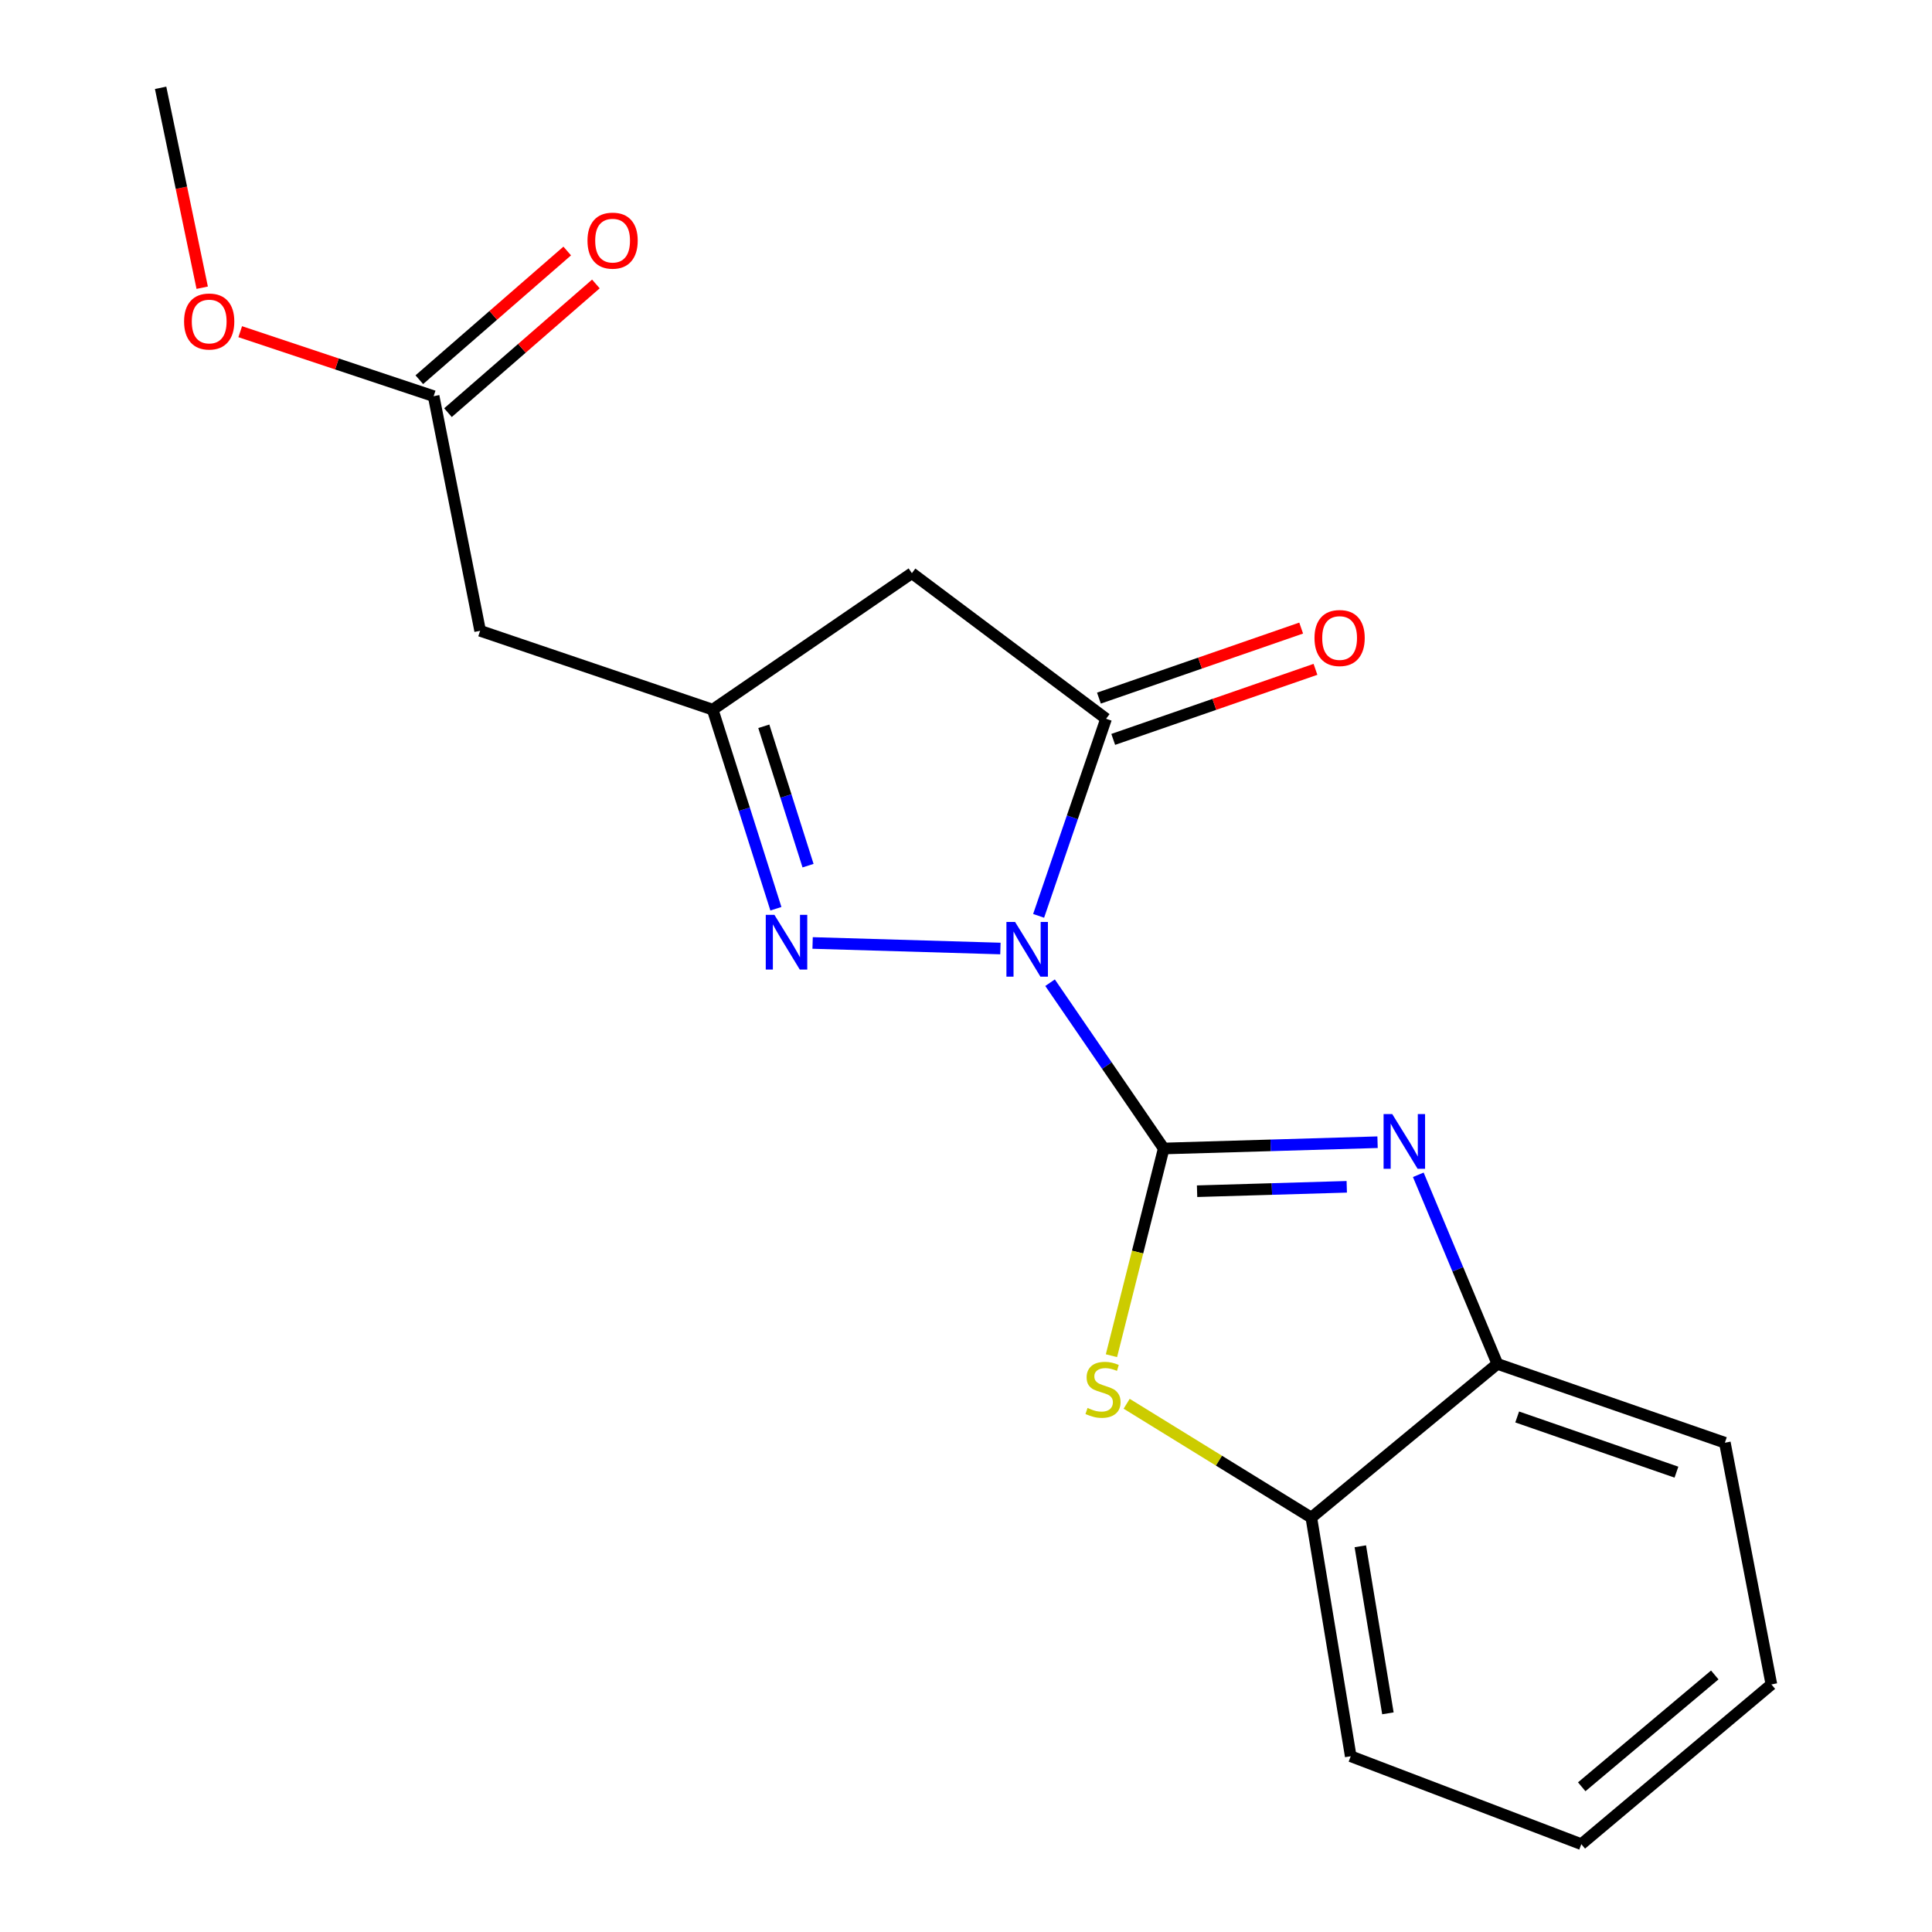 <?xml version='1.0' encoding='iso-8859-1'?>
<svg version='1.1' baseProfile='full'
              xmlns='http://www.w3.org/2000/svg'
                      xmlns:rdkit='http://www.rdkit.org/xml'
                      xmlns:xlink='http://www.w3.org/1999/xlink'
                  xml:space='preserve'
width='1000px' height='1000px' viewBox='0 0 1000 1000'>
<!-- END OF HEADER -->
<rect style='opacity:1.0;fill:#FFFFFF;stroke:none' width='1000' height='1000' x='0' y='0'> </rect>
<path class='bond-0' d='M 543.511,508.644 L 572.923,551.552' style='fill:none;fill-rule:evenodd;stroke:#0000FF;stroke-width:6px;stroke-linecap:butt;stroke-linejoin:miter;stroke-opacity:1' />
<path class='bond-0' d='M 572.923,551.552 L 602.336,594.461' style='fill:none;fill-rule:evenodd;stroke:#000000;stroke-width:6px;stroke-linecap:butt;stroke-linejoin:miter;stroke-opacity:1' />
<path class='bond-2' d='M 517.807,490.95 L 420.605,488.078' style='fill:none;fill-rule:evenodd;stroke:#0000FF;stroke-width:6px;stroke-linecap:butt;stroke-linejoin:miter;stroke-opacity:1' />
<path class='bond-3' d='M 537.589,474.046 L 555.048,423.038' style='fill:none;fill-rule:evenodd;stroke:#0000FF;stroke-width:6px;stroke-linecap:butt;stroke-linejoin:miter;stroke-opacity:1' />
<path class='bond-3' d='M 555.048,423.038 L 572.507,372.03' style='fill:none;fill-rule:evenodd;stroke:#000000;stroke-width:6px;stroke-linecap:butt;stroke-linejoin:miter;stroke-opacity:1' />
<path class='bond-1' d='M 602.336,594.461 L 657.679,592.831' style='fill:none;fill-rule:evenodd;stroke:#000000;stroke-width:6px;stroke-linecap:butt;stroke-linejoin:miter;stroke-opacity:1' />
<path class='bond-1' d='M 657.679,592.831 L 713.022,591.202' style='fill:none;fill-rule:evenodd;stroke:#0000FF;stroke-width:6px;stroke-linecap:butt;stroke-linejoin:miter;stroke-opacity:1' />
<path class='bond-1' d='M 619.604,616.57 L 658.344,615.429' style='fill:none;fill-rule:evenodd;stroke:#000000;stroke-width:6px;stroke-linecap:butt;stroke-linejoin:miter;stroke-opacity:1' />
<path class='bond-1' d='M 658.344,615.429 L 697.085,614.288' style='fill:none;fill-rule:evenodd;stroke:#0000FF;stroke-width:6px;stroke-linecap:butt;stroke-linejoin:miter;stroke-opacity:1' />
<path class='bond-4' d='M 602.336,594.461 L 588.81,648.084' style='fill:none;fill-rule:evenodd;stroke:#000000;stroke-width:6px;stroke-linecap:butt;stroke-linejoin:miter;stroke-opacity:1' />
<path class='bond-4' d='M 588.81,648.084 L 575.284,701.708' style='fill:none;fill-rule:evenodd;stroke:#CCCC00;stroke-width:6px;stroke-linecap:butt;stroke-linejoin:miter;stroke-opacity:1' />
<path class='bond-7' d='M 734.104,608.074 L 754.567,657.007' style='fill:none;fill-rule:evenodd;stroke:#0000FF;stroke-width:6px;stroke-linecap:butt;stroke-linejoin:miter;stroke-opacity:1' />
<path class='bond-7' d='M 754.567,657.007 L 775.031,705.94' style='fill:none;fill-rule:evenodd;stroke:#000000;stroke-width:6px;stroke-linecap:butt;stroke-linejoin:miter;stroke-opacity:1' />
<path class='bond-5' d='M 401.6,470.362 L 385.245,418.835' style='fill:none;fill-rule:evenodd;stroke:#0000FF;stroke-width:6px;stroke-linecap:butt;stroke-linejoin:miter;stroke-opacity:1' />
<path class='bond-5' d='M 385.245,418.835 L 368.89,367.308' style='fill:none;fill-rule:evenodd;stroke:#000000;stroke-width:6px;stroke-linecap:butt;stroke-linejoin:miter;stroke-opacity:1' />
<path class='bond-5' d='M 418.241,448.064 L 406.793,411.995' style='fill:none;fill-rule:evenodd;stroke:#0000FF;stroke-width:6px;stroke-linecap:butt;stroke-linejoin:miter;stroke-opacity:1' />
<path class='bond-5' d='M 406.793,411.995 L 395.344,375.926' style='fill:none;fill-rule:evenodd;stroke:#000000;stroke-width:6px;stroke-linecap:butt;stroke-linejoin:miter;stroke-opacity:1' />
<path class='bond-6' d='M 572.507,372.03 L 471.992,296.672' style='fill:none;fill-rule:evenodd;stroke:#000000;stroke-width:6px;stroke-linecap:butt;stroke-linejoin:miter;stroke-opacity:1' />
<path class='bond-11' d='M 576.207,382.711 L 628.545,364.58' style='fill:none;fill-rule:evenodd;stroke:#000000;stroke-width:6px;stroke-linecap:butt;stroke-linejoin:miter;stroke-opacity:1' />
<path class='bond-11' d='M 628.545,364.58 L 680.883,346.448' style='fill:none;fill-rule:evenodd;stroke:#FF0000;stroke-width:6px;stroke-linecap:butt;stroke-linejoin:miter;stroke-opacity:1' />
<path class='bond-11' d='M 568.807,361.349 L 621.144,343.218' style='fill:none;fill-rule:evenodd;stroke:#000000;stroke-width:6px;stroke-linecap:butt;stroke-linejoin:miter;stroke-opacity:1' />
<path class='bond-11' d='M 621.144,343.218 L 673.482,325.087' style='fill:none;fill-rule:evenodd;stroke:#FF0000;stroke-width:6px;stroke-linecap:butt;stroke-linejoin:miter;stroke-opacity:1' />
<path class='bond-8' d='M 583.158,726.589 L 630.947,756.047' style='fill:none;fill-rule:evenodd;stroke:#CCCC00;stroke-width:6px;stroke-linecap:butt;stroke-linejoin:miter;stroke-opacity:1' />
<path class='bond-8' d='M 630.947,756.047 L 678.736,785.505' style='fill:none;fill-rule:evenodd;stroke:#000000;stroke-width:6px;stroke-linecap:butt;stroke-linejoin:miter;stroke-opacity:1' />
<path class='bond-9' d='M 368.89,367.308 L 248.519,326.501' style='fill:none;fill-rule:evenodd;stroke:#000000;stroke-width:6px;stroke-linecap:butt;stroke-linejoin:miter;stroke-opacity:1' />
<path class='bond-19' d='M 368.89,367.308 L 471.992,296.672' style='fill:none;fill-rule:evenodd;stroke:#000000;stroke-width:6px;stroke-linecap:butt;stroke-linejoin:miter;stroke-opacity:1' />
<path class='bond-14' d='M 775.031,705.94 L 892.79,746.746' style='fill:none;fill-rule:evenodd;stroke:#000000;stroke-width:6px;stroke-linecap:butt;stroke-linejoin:miter;stroke-opacity:1' />
<path class='bond-14' d='M 785.292,733.422 L 867.724,761.987' style='fill:none;fill-rule:evenodd;stroke:#000000;stroke-width:6px;stroke-linecap:butt;stroke-linejoin:miter;stroke-opacity:1' />
<path class='bond-20' d='M 775.031,705.94 L 678.736,785.505' style='fill:none;fill-rule:evenodd;stroke:#000000;stroke-width:6px;stroke-linecap:butt;stroke-linejoin:miter;stroke-opacity:1' />
<path class='bond-15' d='M 678.736,785.505 L 699.133,909.029' style='fill:none;fill-rule:evenodd;stroke:#000000;stroke-width:6px;stroke-linecap:butt;stroke-linejoin:miter;stroke-opacity:1' />
<path class='bond-15' d='M 704.101,800.351 L 718.379,886.818' style='fill:none;fill-rule:evenodd;stroke:#000000;stroke-width:6px;stroke-linecap:butt;stroke-linejoin:miter;stroke-opacity:1' />
<path class='bond-10' d='M 248.519,326.501 L 224.454,205.062' style='fill:none;fill-rule:evenodd;stroke:#000000;stroke-width:6px;stroke-linecap:butt;stroke-linejoin:miter;stroke-opacity:1' />
<path class='bond-12' d='M 231.874,213.59 L 270.153,180.283' style='fill:none;fill-rule:evenodd;stroke:#000000;stroke-width:6px;stroke-linecap:butt;stroke-linejoin:miter;stroke-opacity:1' />
<path class='bond-12' d='M 270.153,180.283 L 308.432,146.977' style='fill:none;fill-rule:evenodd;stroke:#FF0000;stroke-width:6px;stroke-linecap:butt;stroke-linejoin:miter;stroke-opacity:1' />
<path class='bond-12' d='M 217.035,196.535 L 255.313,163.228' style='fill:none;fill-rule:evenodd;stroke:#000000;stroke-width:6px;stroke-linecap:butt;stroke-linejoin:miter;stroke-opacity:1' />
<path class='bond-12' d='M 255.313,163.228 L 293.592,129.922' style='fill:none;fill-rule:evenodd;stroke:#FF0000;stroke-width:6px;stroke-linecap:butt;stroke-linejoin:miter;stroke-opacity:1' />
<path class='bond-13' d='M 224.454,205.062 L 174.397,188.373' style='fill:none;fill-rule:evenodd;stroke:#000000;stroke-width:6px;stroke-linecap:butt;stroke-linejoin:miter;stroke-opacity:1' />
<path class='bond-13' d='M 174.397,188.373 L 124.339,171.683' style='fill:none;fill-rule:evenodd;stroke:#FF0000;stroke-width:6px;stroke-linecap:butt;stroke-linejoin:miter;stroke-opacity:1' />
<path class='bond-16' d='M 104.657,148.922 L 93.895,97.188' style='fill:none;fill-rule:evenodd;stroke:#FF0000;stroke-width:6px;stroke-linecap:butt;stroke-linejoin:miter;stroke-opacity:1' />
<path class='bond-16' d='M 93.895,97.188 L 83.133,45.455' style='fill:none;fill-rule:evenodd;stroke:#000000;stroke-width:6px;stroke-linecap:butt;stroke-linejoin:miter;stroke-opacity:1' />
<path class='bond-17' d='M 892.79,746.746 L 916.867,871.853' style='fill:none;fill-rule:evenodd;stroke:#000000;stroke-width:6px;stroke-linecap:butt;stroke-linejoin:miter;stroke-opacity:1' />
<path class='bond-18' d='M 699.133,909.029 L 818.487,954.545' style='fill:none;fill-rule:evenodd;stroke:#000000;stroke-width:6px;stroke-linecap:butt;stroke-linejoin:miter;stroke-opacity:1' />
<path class='bond-21' d='M 916.867,871.853 L 818.487,954.545' style='fill:none;fill-rule:evenodd;stroke:#000000;stroke-width:6px;stroke-linecap:butt;stroke-linejoin:miter;stroke-opacity:1' />
<path class='bond-21' d='M 887.563,866.951 L 818.698,924.836' style='fill:none;fill-rule:evenodd;stroke:#000000;stroke-width:6px;stroke-linecap:butt;stroke-linejoin:miter;stroke-opacity:1' />
<path  class='atom-0' d='M 525.403 477.199
L 534.683 492.199
Q 535.603 493.679, 537.083 496.359
Q 538.563 499.039, 538.643 499.199
L 538.643 477.199
L 542.403 477.199
L 542.403 505.519
L 538.523 505.519
L 528.563 489.119
Q 527.403 487.199, 526.163 484.999
Q 524.963 482.799, 524.603 482.119
L 524.603 505.519
L 520.923 505.519
L 520.923 477.199
L 525.403 477.199
' fill='#0000FF'/>
<path  class='atom-2' d='M 720.617 576.634
L 729.897 591.634
Q 730.817 593.114, 732.297 595.794
Q 733.777 598.474, 733.857 598.634
L 733.857 576.634
L 737.617 576.634
L 737.617 604.954
L 733.737 604.954
L 723.777 588.554
Q 722.617 586.634, 721.377 584.434
Q 720.177 582.234, 719.817 581.554
L 719.817 604.954
L 716.137 604.954
L 716.137 576.634
L 720.617 576.634
' fill='#0000FF'/>
<path  class='atom-3' d='M 400.836 473.519
L 410.116 488.519
Q 411.036 489.999, 412.516 492.679
Q 413.996 495.359, 414.076 495.519
L 414.076 473.519
L 417.836 473.519
L 417.836 501.839
L 413.956 501.839
L 403.996 485.439
Q 402.836 483.519, 401.596 481.319
Q 400.396 479.119, 400.036 478.439
L 400.036 501.839
L 396.356 501.839
L 396.356 473.519
L 400.836 473.519
' fill='#0000FF'/>
<path  class='atom-5' d='M 562.912 728.76
Q 563.232 728.88, 564.552 729.44
Q 565.872 730, 567.312 730.36
Q 568.792 730.68, 570.232 730.68
Q 572.912 730.68, 574.472 729.4
Q 576.032 728.08, 576.032 725.8
Q 576.032 724.24, 575.232 723.28
Q 574.472 722.32, 573.272 721.8
Q 572.072 721.28, 570.072 720.68
Q 567.552 719.92, 566.032 719.2
Q 564.552 718.48, 563.472 716.96
Q 562.432 715.44, 562.432 712.88
Q 562.432 709.32, 564.832 707.12
Q 567.272 704.92, 572.072 704.92
Q 575.352 704.92, 579.072 706.48
L 578.152 709.56
Q 574.752 708.16, 572.192 708.16
Q 569.432 708.16, 567.912 709.32
Q 566.392 710.44, 566.432 712.4
Q 566.432 713.92, 567.192 714.84
Q 567.992 715.76, 569.112 716.28
Q 570.272 716.8, 572.192 717.4
Q 574.752 718.2, 576.272 719
Q 577.792 719.8, 578.872 721.44
Q 579.992 723.04, 579.992 725.8
Q 579.992 729.72, 577.352 731.84
Q 574.752 733.92, 570.392 733.92
Q 567.872 733.92, 565.952 733.36
Q 564.072 732.84, 561.832 731.92
L 562.912 728.76
' fill='#CCCC00'/>
<path  class='atom-12' d='M 680.381 330.236
Q 680.381 323.436, 683.741 319.636
Q 687.101 315.836, 693.381 315.836
Q 699.661 315.836, 703.021 319.636
Q 706.381 323.436, 706.381 330.236
Q 706.381 337.116, 702.981 341.036
Q 699.581 344.916, 693.381 344.916
Q 687.141 344.916, 683.741 341.036
Q 680.381 337.156, 680.381 330.236
M 693.381 341.716
Q 697.701 341.716, 700.021 338.836
Q 702.381 335.916, 702.381 330.236
Q 702.381 324.676, 700.021 321.876
Q 697.701 319.036, 693.381 319.036
Q 689.061 319.036, 686.701 321.836
Q 684.381 324.636, 684.381 330.236
Q 684.381 335.956, 686.701 338.836
Q 689.061 341.716, 693.381 341.716
' fill='#FF0000'/>
<path  class='atom-13' d='M 304.082 124.547
Q 304.082 117.747, 307.442 113.947
Q 310.802 110.147, 317.082 110.147
Q 323.362 110.147, 326.722 113.947
Q 330.082 117.747, 330.082 124.547
Q 330.082 131.427, 326.682 135.347
Q 323.282 139.227, 317.082 139.227
Q 310.842 139.227, 307.442 135.347
Q 304.082 131.467, 304.082 124.547
M 317.082 136.027
Q 321.402 136.027, 323.722 133.147
Q 326.082 130.227, 326.082 124.547
Q 326.082 118.987, 323.722 116.187
Q 321.402 113.347, 317.082 113.347
Q 312.762 113.347, 310.402 116.147
Q 308.082 118.947, 308.082 124.547
Q 308.082 130.267, 310.402 133.147
Q 312.762 136.027, 317.082 136.027
' fill='#FF0000'/>
<path  class='atom-14' d='M 95.278 166.408
Q 95.278 159.608, 98.638 155.808
Q 101.998 152.008, 108.278 152.008
Q 114.558 152.008, 117.918 155.808
Q 121.278 159.608, 121.278 166.408
Q 121.278 173.288, 117.878 177.208
Q 114.478 181.088, 108.278 181.088
Q 102.038 181.088, 98.638 177.208
Q 95.278 173.328, 95.278 166.408
M 108.278 177.888
Q 112.598 177.888, 114.918 175.008
Q 117.278 172.088, 117.278 166.408
Q 117.278 160.848, 114.918 158.048
Q 112.598 155.208, 108.278 155.208
Q 103.958 155.208, 101.598 158.008
Q 99.278 160.808, 99.278 166.408
Q 99.278 172.128, 101.598 175.008
Q 103.958 177.888, 108.278 177.888
' fill='#FF0000'/>
</svg>
